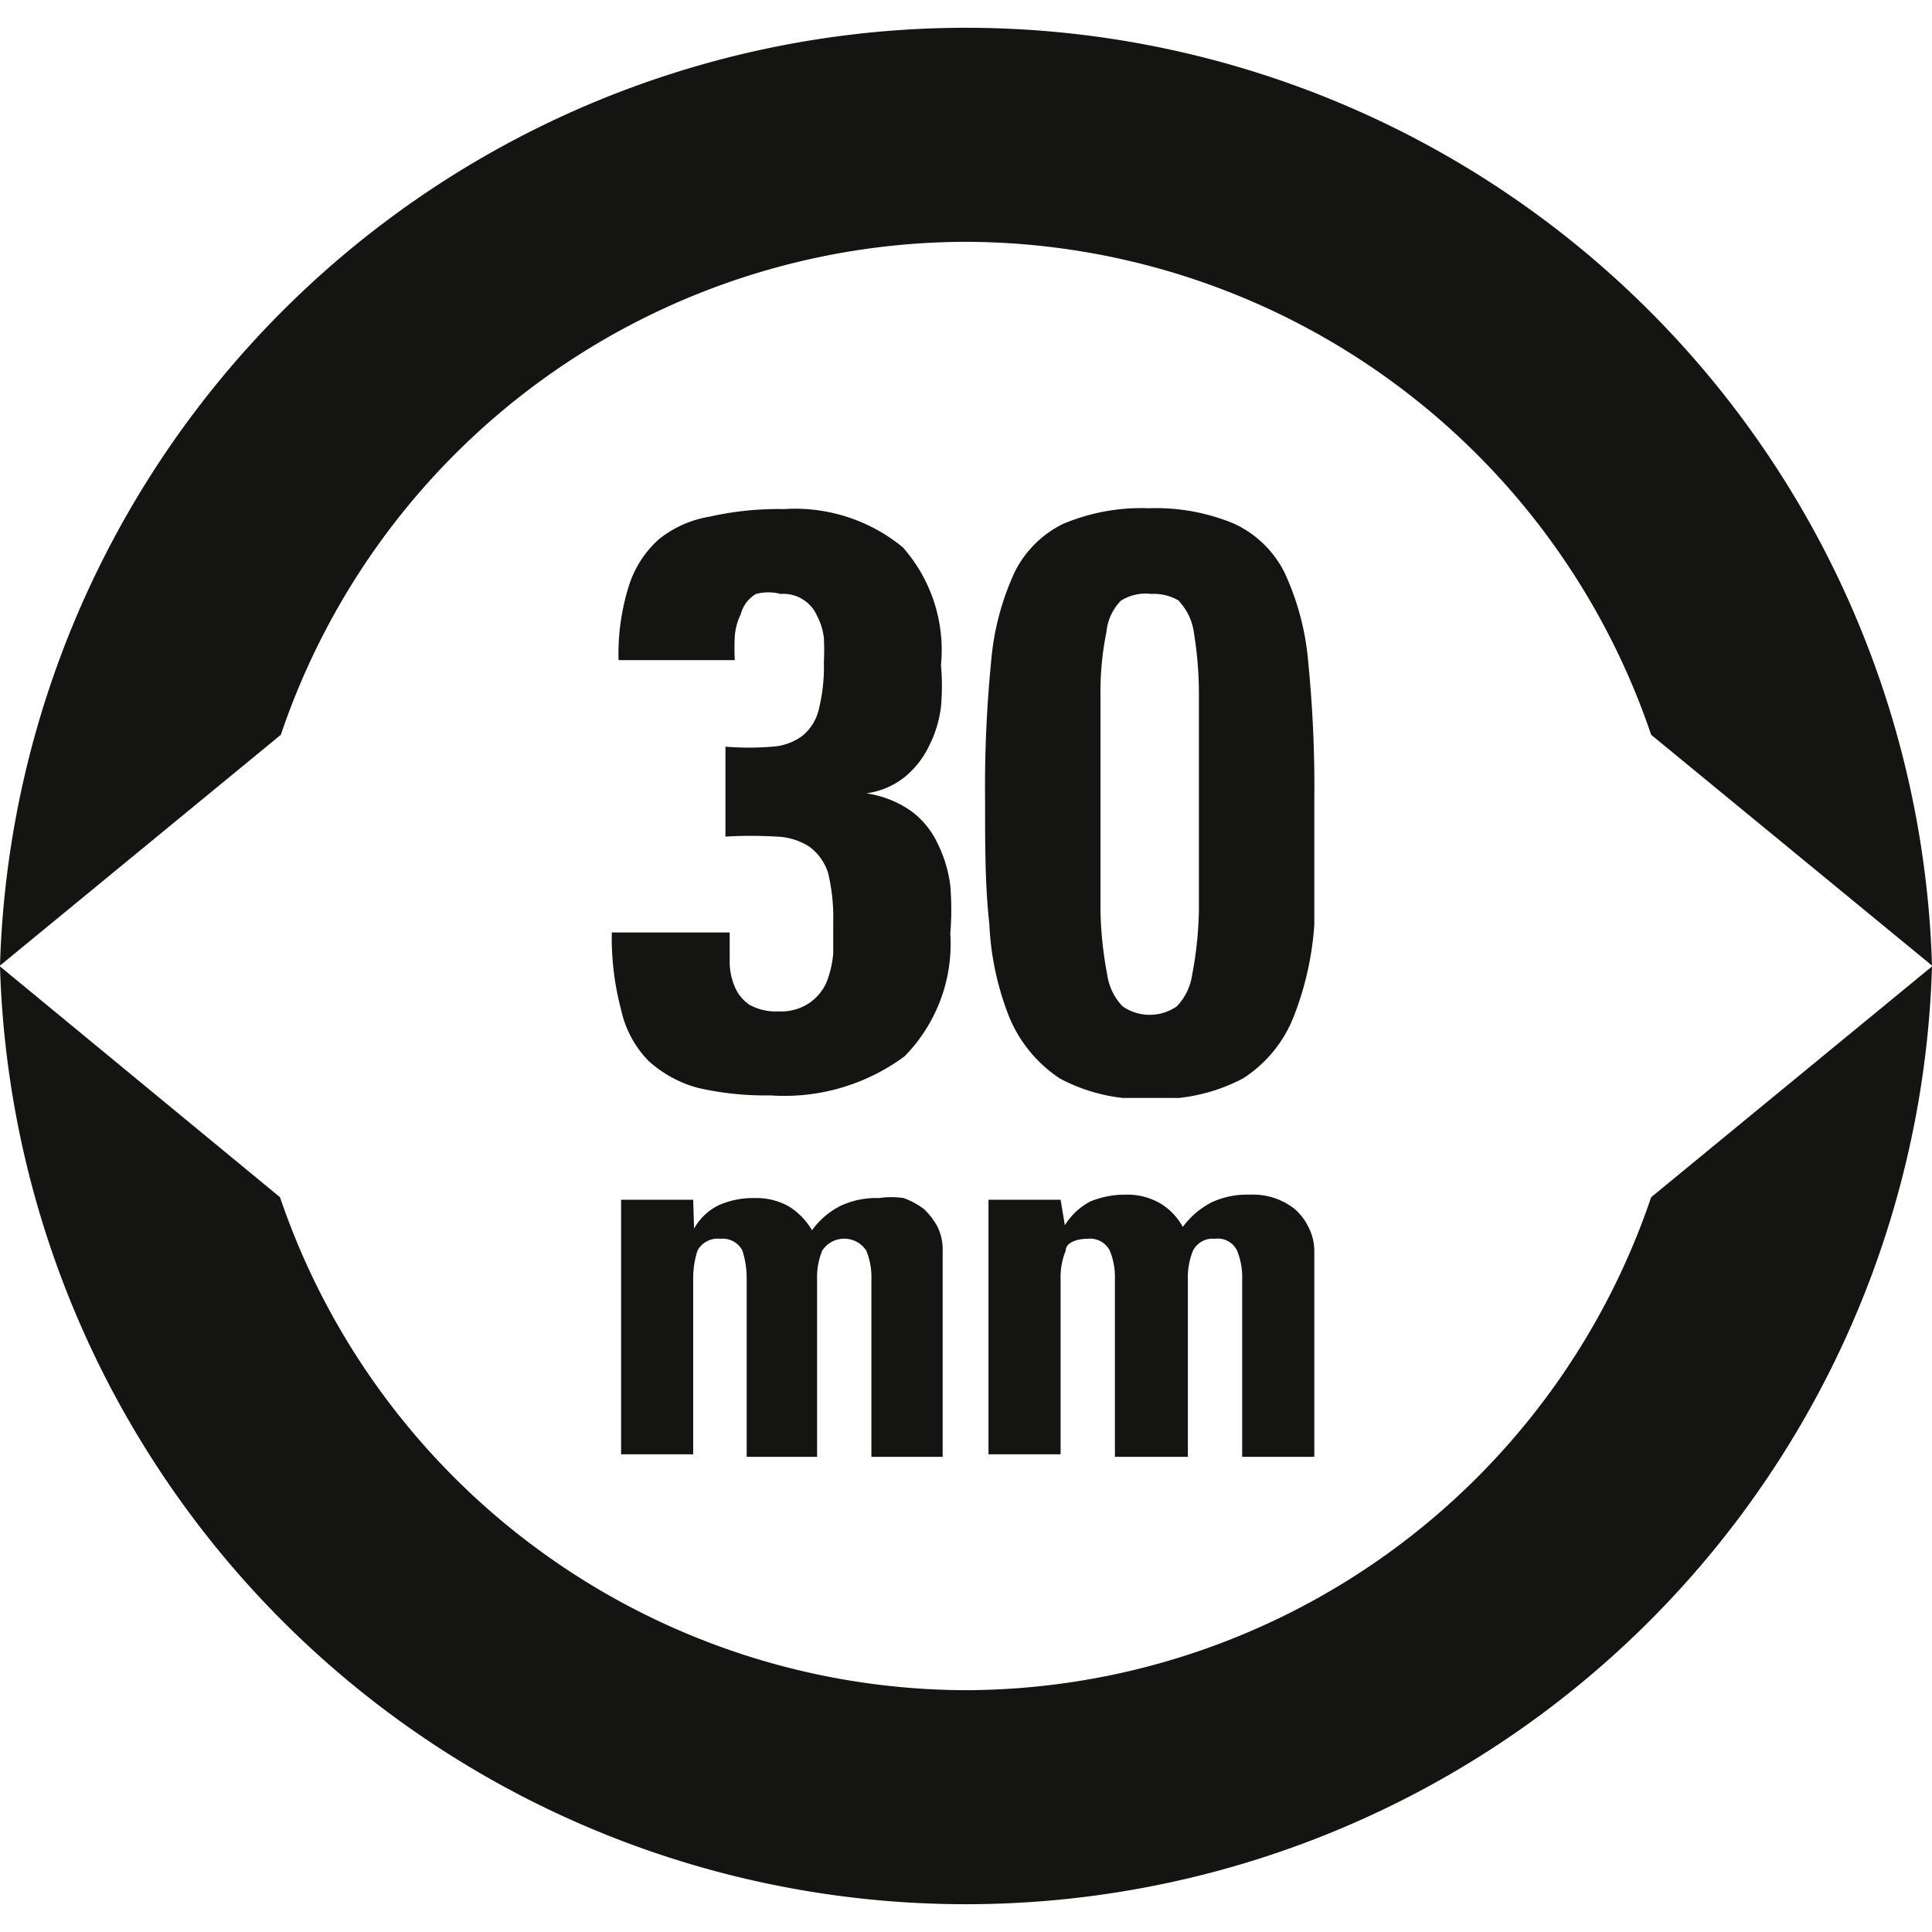 <svg id="Ebene_1" data-name="Ebene 1" xmlns="http://www.w3.org/2000/svg" xmlns:xlink="http://www.w3.org/1999/xlink" viewBox="0 0 22.77 22.77"><defs><style>.cls-1{fill:none;}.cls-2{fill:#141412;}.cls-3{clip-path:url(#clip-path);}</style><clipPath id="clip-path"><rect class="cls-1" x="7.21" y="5.98" width="8.32" height="6.96"/></clipPath></defs><title>SRS-Rotor sizes-Stanchion diameter-30-RGB</title><path class="cls-2" d="M11.38,19.92A8.56,8.56,0,0,1,3.3,14.11L0,11.39a11.39,11.39,0,0,0,22.77,0l-3.31,2.72A8.55,8.55,0,0,1,11.38,19.92Z"/><path class="cls-2" d="M11.38,2.85a8.55,8.55,0,0,1,8.08,5.81l3.31,2.72A11.39,11.39,0,0,0,0,11.38L3.31,8.66A8.54,8.54,0,0,1,11.38,2.85Z"/><path class="cls-2" d="M12.5,14.14h-.85v3h.85V15.08a.83.83,0,0,1,.06-.34c0-.09.12-.14.26-.14a.26.26,0,0,1,.26.14.83.83,0,0,1,.06.34v2.09H14V15.08a.83.83,0,0,1,.06-.34.26.26,0,0,1,.26-.14.25.25,0,0,1,.26.14.83.83,0,0,1,.06.34v2.09h.85V14.74a.61.61,0,0,0-.07-.28.65.65,0,0,0-.16-.21.79.79,0,0,0-.53-.17,1,1,0,0,0-.45.09,1,1,0,0,0-.34.29.73.73,0,0,0-.27-.28.77.77,0,0,0-.4-.1,1.08,1.08,0,0,0-.42.08.79.79,0,0,0-.3.28h0Zm-4.33,0H7.32v3h.85V15.08a1.06,1.06,0,0,1,.05-.34.27.27,0,0,1,.27-.14.26.26,0,0,1,.26.14,1.06,1.06,0,0,1,.05.34v2.09h.83V15.08a.83.83,0,0,1,.06-.34.31.31,0,0,1,.52,0,.83.83,0,0,1,.06.34v2.09h.84V14.74a.61.61,0,0,0-.06-.28.83.83,0,0,0-.16-.21.92.92,0,0,0-.24-.13,1,1,0,0,0-.29,0,1,1,0,0,0-.45.09.93.93,0,0,0-.34.29.81.81,0,0,0-.27-.28.78.78,0,0,0-.41-.1,1,1,0,0,0-.41.08.67.67,0,0,0-.3.28h0Z"/><g class="cls-3"><path class="cls-2" d="M12.56,6.16a1.25,1.25,0,0,0-.6.58,3.13,3.13,0,0,0-.28,1.07,15,15,0,0,0-.07,1.63c0,.54,0,1,.05,1.45A3.38,3.38,0,0,0,11.9,12a1.6,1.6,0,0,0,.59.71,2.06,2.06,0,0,0,1.08.24,2.11,2.11,0,0,0,1.08-.24,1.53,1.53,0,0,0,.59-.71,3.64,3.64,0,0,0,.25-1.1c0-.43,0-.91,0-1.45a15,15,0,0,0-.07-1.63,3.13,3.13,0,0,0-.28-1.07,1.25,1.25,0,0,0-.6-.58,2.4,2.4,0,0,0-1-.18,2.37,2.37,0,0,0-1,.18m1.35.91a.67.67,0,0,1,.18.37,4.52,4.52,0,0,1,.06.75c0,.32,0,.75,0,1.27s0,.93,0,1.26a4.42,4.42,0,0,1-.08.76.67.67,0,0,1-.18.37.56.56,0,0,1-.64,0,.67.67,0,0,1-.18-.37,4.42,4.42,0,0,1-.08-.76c0-.33,0-.74,0-1.26s0-1,0-1.27a3.52,3.52,0,0,1,.07-.75.61.61,0,0,1,.17-.37A.55.55,0,0,1,13.57,7a.57.57,0,0,1,.34.09m-5.25.69a2.64,2.64,0,0,1,0-.28.71.71,0,0,1,.07-.26A.39.39,0,0,1,8.91,7,.57.57,0,0,1,9.2,7a.43.43,0,0,1,.27.07.42.42,0,0,1,.16.19.72.72,0,0,1,.08.26,2.72,2.72,0,0,1,0,.28,2.07,2.07,0,0,1-.06.56.57.57,0,0,1-.19.31.66.66,0,0,1-.36.13,3.34,3.34,0,0,1-.55,0V9.86a5,5,0,0,1,.6,0,.75.75,0,0,1,.39.12.61.61,0,0,1,.22.31,2.24,2.24,0,0,1,.06.58c0,.12,0,.24,0,.37a1.21,1.21,0,0,1-.08.34.59.59,0,0,1-.2.24.6.6,0,0,1-.37.1.63.63,0,0,1-.34-.08.48.48,0,0,1-.17-.21.75.75,0,0,1-.06-.31c0-.11,0-.22,0-.33H7.21a3.33,3.33,0,0,0,.11.91,1.24,1.24,0,0,0,.32.6,1.41,1.41,0,0,0,.58.32,3.55,3.55,0,0,0,.86.09,2.38,2.38,0,0,0,1.58-.46A1.89,1.89,0,0,0,11.2,11a3.43,3.43,0,0,0,0-.56,1.54,1.54,0,0,0-.15-.5,1,1,0,0,0-.31-.38,1.23,1.23,0,0,0-.53-.21v0a.92.92,0,0,0,.45-.19,1.06,1.06,0,0,0,.29-.37,1.37,1.37,0,0,0,.14-.46,2.7,2.7,0,0,0,0-.49,1.83,1.83,0,0,0-.45-1.39A2,2,0,0,0,9.24,6a3.67,3.67,0,0,0-.88.09,1.28,1.28,0,0,0-.6.27,1.24,1.24,0,0,0-.35.55,2.68,2.68,0,0,0-.12.87Z"/></g></svg>